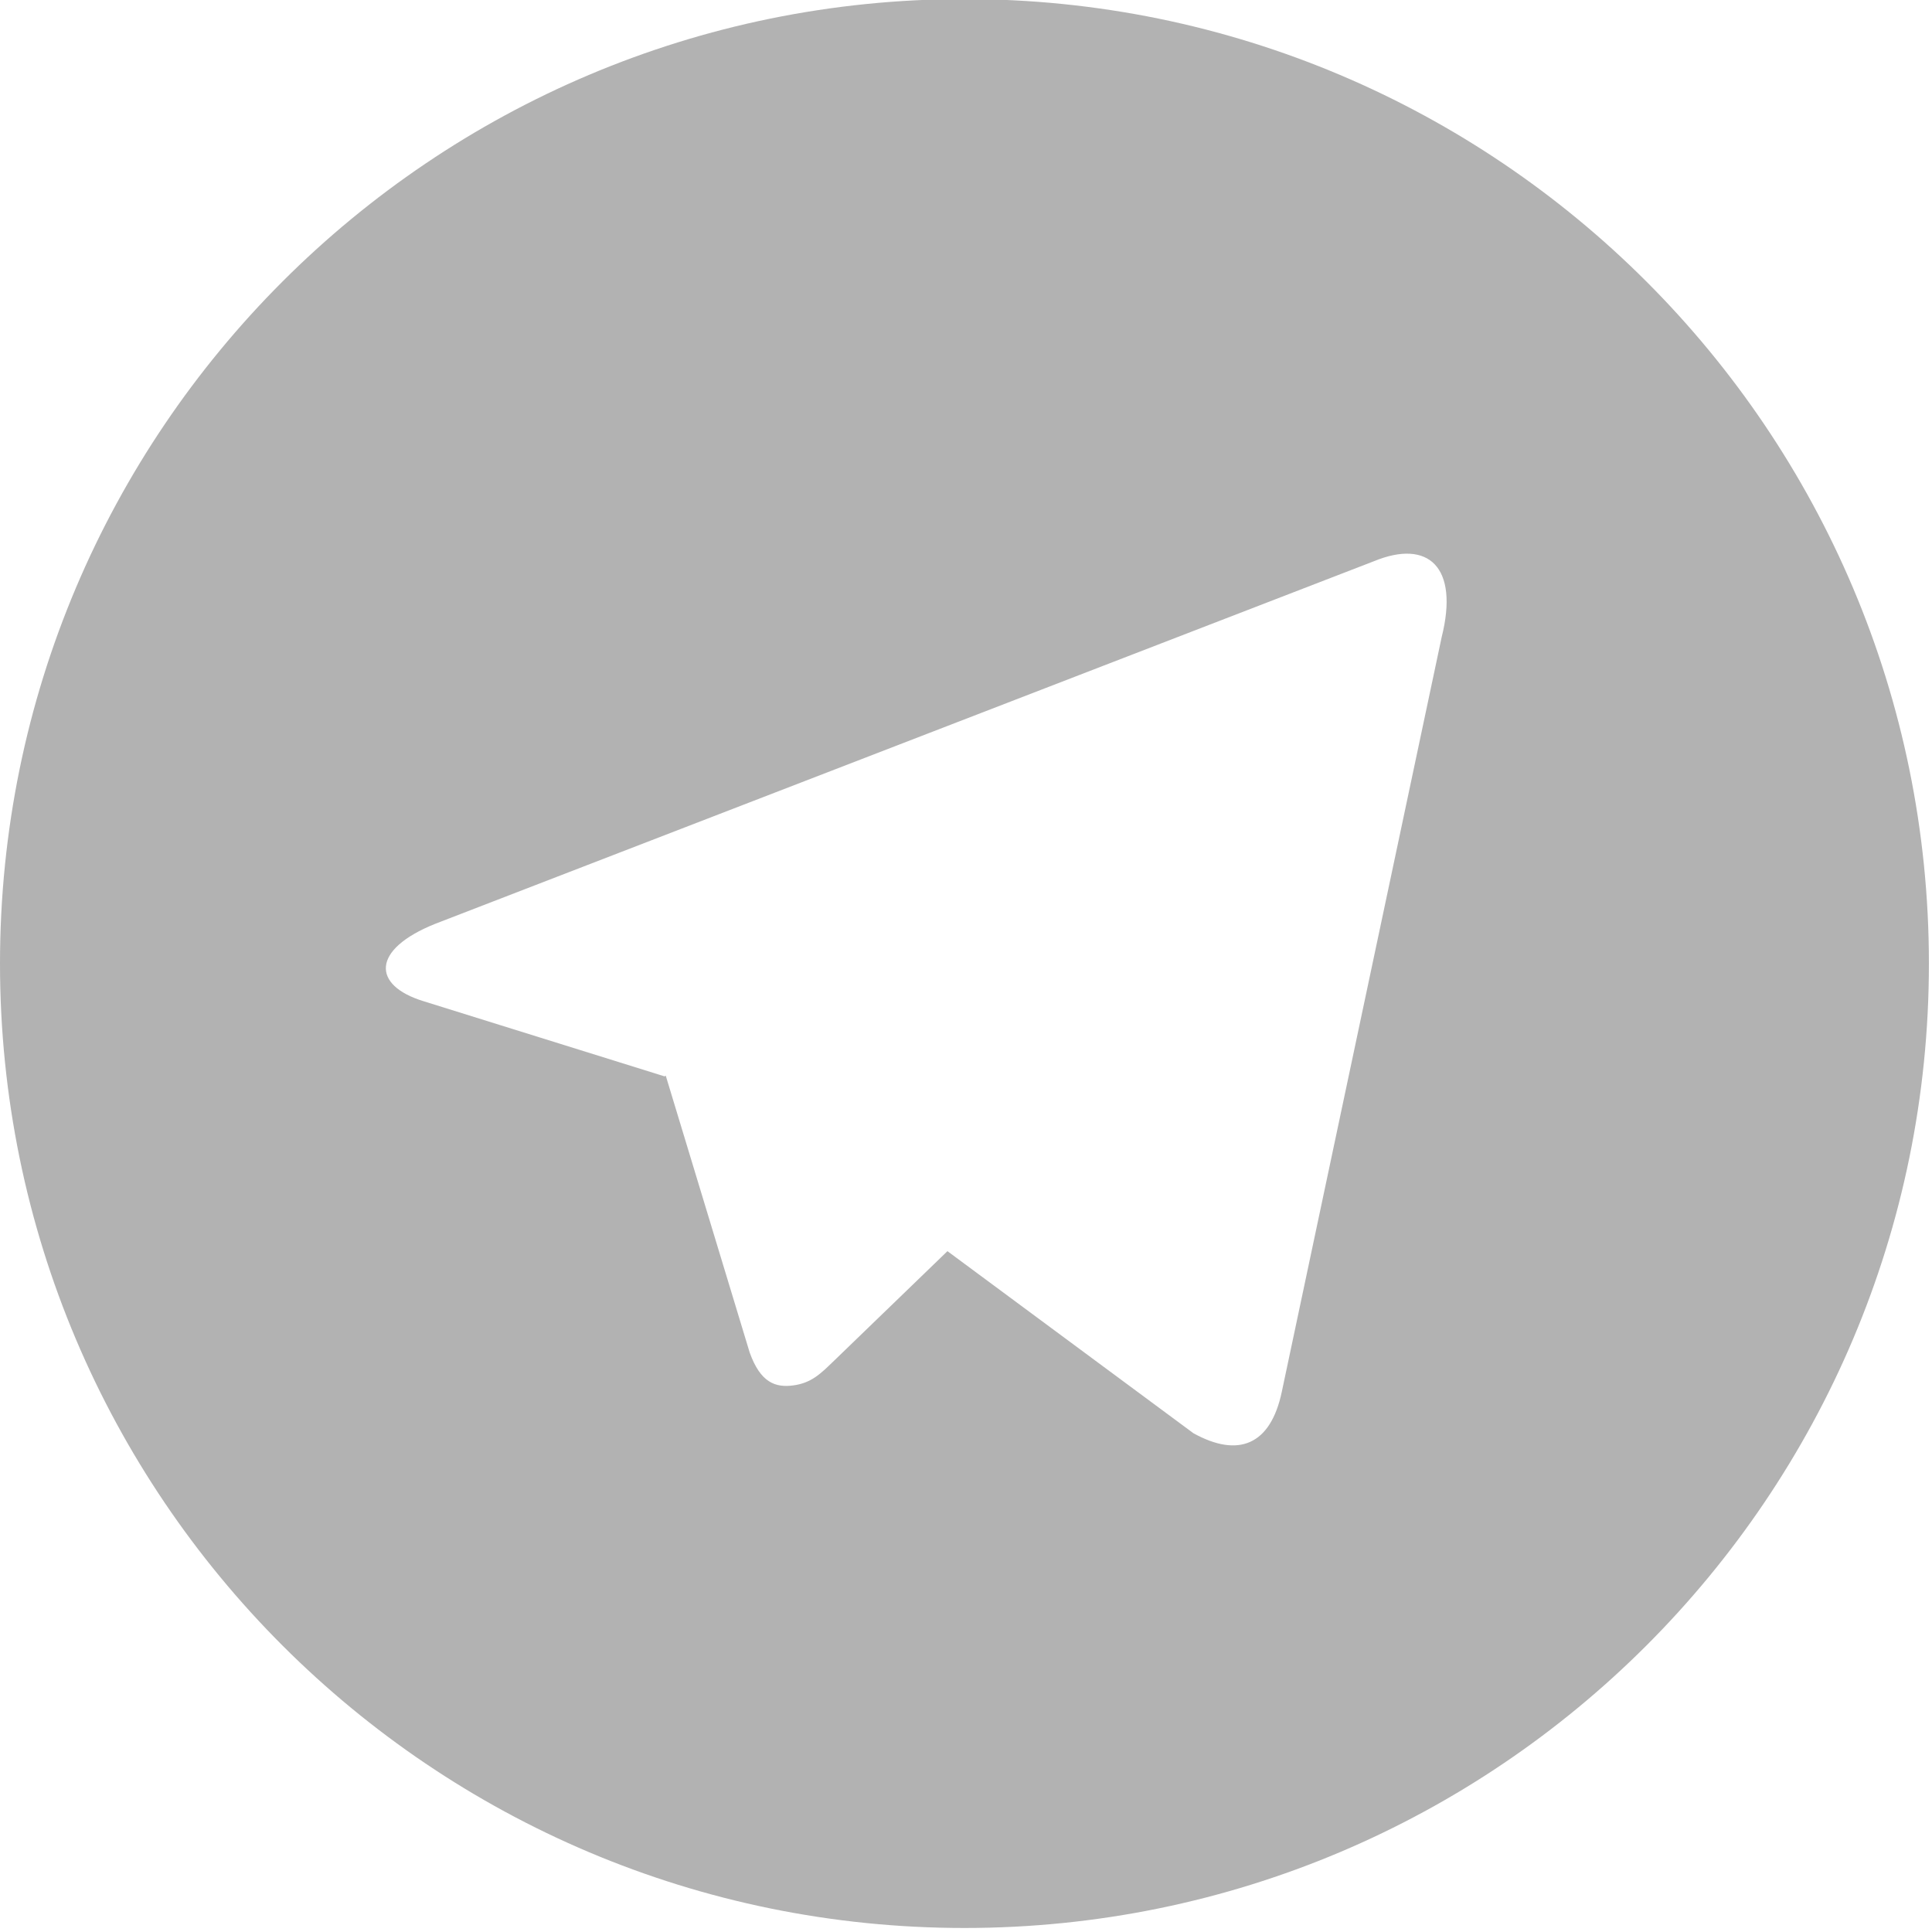 <?xml version="1.0" encoding="utf-8"?>
<svg xmlns="http://www.w3.org/2000/svg" width="25" height="25" viewBox="0 0 25 25" fill="none">
<g clip-path="url(#clip0_1805_43386)">
<path d="M12.48 24.948C5.587 24.948 0 19.361 0 12.468C0 5.576 5.587 -0.012 12.48 -0.012C19.373 -0.012 24.96 5.576 24.96 12.468C24.96 19.361 19.373 24.948 12.48 24.948ZM8.599 13.928L8.615 13.92L9.701 17.502C9.84 17.89 10.033 17.959 10.266 17.927C10.501 17.896 10.624 17.77 10.778 17.622L12.26 16.19L15.443 18.546C16.024 18.867 16.442 18.701 16.587 18.007L18.655 8.245C18.883 7.337 18.484 6.972 17.779 7.262L5.632 11.954C4.804 12.286 4.809 12.75 5.482 12.956L8.599 13.928Z" fill="#B2B2B2"/>
</g>
<defs>
<clipPath id="clip0_1805_43386">
<rect width="25" height="25" fill="white"/>
</clipPath>
</defs>
</svg>